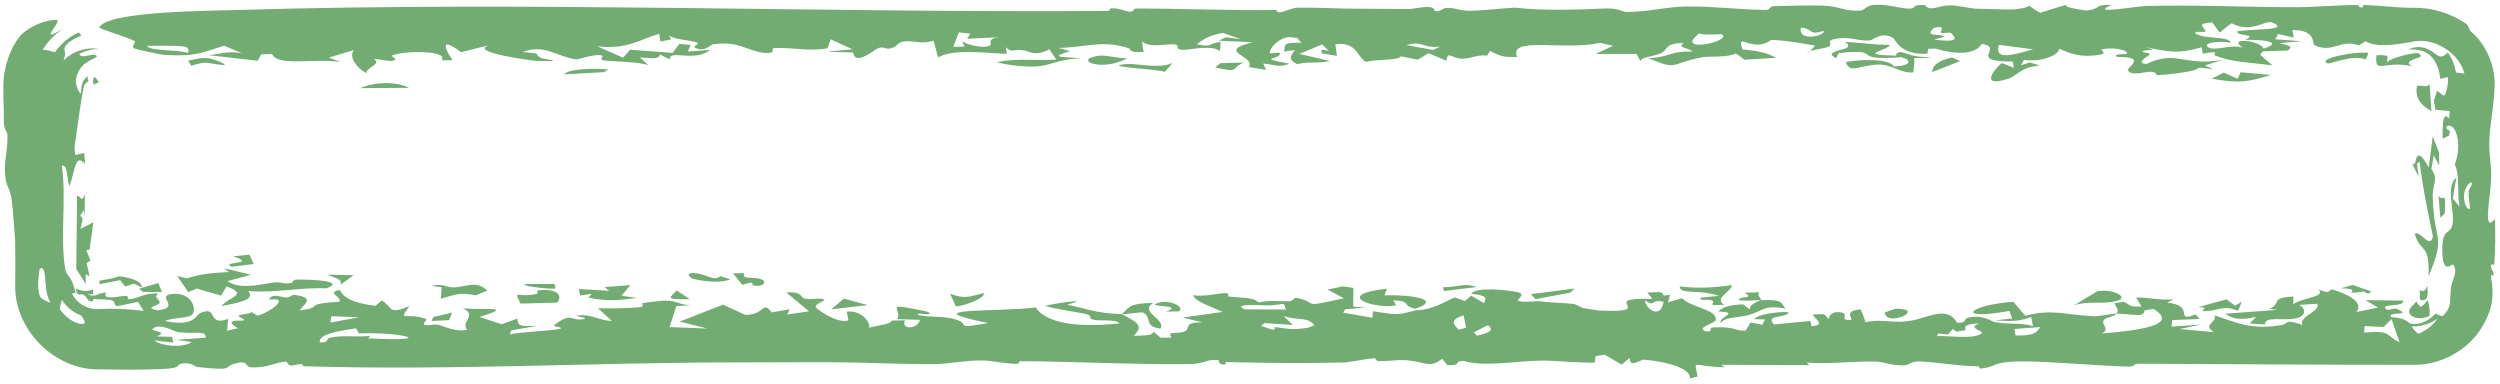 <?xml version="1.0" encoding="UTF-8"?> <svg xmlns="http://www.w3.org/2000/svg" width="378" height="58" viewBox="0 0 378 58" fill="none"><path d="M35.009 40.337C33.221 39.48 39.19 40.042 35.227 38.762C36.053 38.676 36.885 38.587 37.711 38.5C37.921 38.974 38.136 39.447 38.345 39.92C37.235 40.06 36.125 40.2 35.009 40.339C35.009 40.338 35.009 40.338 35.009 40.337ZM33.494 46.272C34.511 44.92 37.743 44.56 34.252 43.312C33.974 43.776 33.69 44.24 33.412 44.704C32.2 44.344 30.98 43.984 29.768 43.627C29.332 43.803 28.897 43.98 28.461 44.155C27.906 43.349 27.356 42.541 26.801 41.733C27.294 41.851 27.793 41.971 28.286 42.089C30.235 41.434 31.968 41.255 34.614 41.133C34.382 40.943 34.149 40.754 33.916 40.563C35.259 40.887 36.601 41.213 37.938 41.537C36.777 41.855 35.478 42.21 34.402 42.507C36.124 43.77 39.161 43.067 40.742 42.803C42.895 42.444 42.409 43.044 44.006 42.793C44.261 42.754 44.29 42.282 44.794 42.275C47.338 42.237 52.278 42.487 49.389 43.586C45.202 43.444 41.632 44.327 37.524 44.005C38.611 45.276 36.447 45.708 33.494 46.272ZM110.406 42.225C109.137 42.842 106.553 42.593 104.803 42.164C104.801 42.164 104.799 42.164 104.797 42.164C104.411 42.07 103.539 41.25 104.797 41.283C106.847 41.34 107.838 42.632 108.915 41.755C109.396 41.918 109.902 42.063 110.406 42.225ZM114.862 42.148C116.12 42.465 115.549 43.438 113.975 43.174C113.975 43.175 113.975 43.176 113.975 43.177C113.317 43.067 114.607 42.297 112.251 43.078C111.769 42.471 111.295 41.918 110.82 41.331C111.397 41.321 111.923 41.305 112.528 41.297C112.121 42.295 113.605 41.834 114.862 42.148ZM51.514 43.036C51.712 42.138 50.884 42.144 49.473 41.521C50.804 41.55 52.136 41.582 53.462 41.611C52.81 42.087 52.166 42.561 51.514 43.036ZM20.24 42.897C20.238 42.897 20.236 42.897 20.234 42.897C19.798 43.039 19.361 43.181 18.93 43.321C18.669 43 18.412 42.681 18.151 42.36C17.103 42.565 16.051 42.77 15 42.975C14.992 43.071 14.971 43.168 14.921 43.254C15.063 42.836 15.074 42.614 15 42.452C15.953 42.258 17.162 42.136 17.997 41.761C20.263 42.056 21.355 42.624 21.502 43.454C21.083 43.269 20.665 43.082 20.24 42.897ZM368.8 25.018C368.529 24.503 368.258 23.994 367.986 23.479C367.863 24.164 367.768 24.844 367.625 25.535C368.804 27.341 367.761 27.511 367.833 29.879C368.058 37.136 369.89 35.211 367.206 41.765C367.334 36.502 366.073 38.525 365.101 35.352C365.841 34.695 367.508 37.839 367.854 35.709C367.072 32.038 366.343 28.508 365.838 24.436C365.71 24.555 365.582 24.673 365.454 24.792C365.534 25.438 365.616 26.078 365.696 26.724C365.354 26.027 365.015 25.346 364.669 24.638C365.445 25.533 365.011 23.252 365.904 23.557C366.301 23.693 366.852 24.701 367.232 25.296C367.438 23.761 367.627 22.187 367.828 20.635C368.144 21.439 368.461 22.242 368.777 23.041C368.787 23.698 368.794 24.349 368.804 25.006C368.803 25.01 368.802 25.014 368.8 25.018ZM54.484 13.329C56.433 12.405 59.974 12.252 61.838 13.28C59.385 13.296 56.937 13.313 54.484 13.329ZM21.65 44.138C21.43 43.981 21.216 43.825 20.995 43.668C21.969 43.377 22.949 43.089 23.924 42.797C24.11 43.252 24.302 43.706 24.494 44.158C23.548 44.152 22.596 44.144 21.65 44.138ZM83.981 43.632C83.268 43.66 83.205 43.645 82.317 43.58C82.318 43.581 82.319 43.581 82.32 43.581C81.968 43.557 79.024 43.292 79.353 42.943C80.814 42.937 82.373 42.943 83.869 42.943C83.914 43.172 83.924 43.401 83.981 43.632ZM66.775 43.428C66.773 43.428 66.771 43.427 66.769 43.426C66.237 43.373 65.733 43.265 65.184 43.245C67.161 42.695 67.473 43.682 69.269 43.403C71.065 43.122 72.174 42.577 73.698 43.929C73.131 44.132 72.521 44.422 71.938 44.657C69.389 44.117 68.702 44.626 66.658 45.158C66.697 44.581 66.736 44.006 66.775 43.428ZM358.527 44.065C358.039 44.733 357.496 44.078 357.44 44.07C357.441 44.069 357.442 44.068 357.443 44.067C353.128 44.686 358.004 43.697 353.932 43.593C354.538 43.426 355.134 43.249 355.734 43.081C356.663 43.403 357.62 43.768 358.527 44.065ZM218.315 44.002C218.275 43.808 218.227 43.613 218.188 43.418C220.635 43.463 221.259 42.697 223.293 43.395C221.633 43.599 219.974 43.802 218.315 44.005C218.315 44.004 218.315 44.003 218.315 44.002ZM96.316 45.048C93.603 45.42 91.595 45.584 88.989 44.994C88.987 44.993 88.985 44.992 88.983 44.992C88.833 44.955 89.56 44.548 89.364 44.445C88.826 44.506 88.271 44.6 87.727 44.673C87.654 44.346 87.584 44.02 87.51 43.696C89.039 43.789 90.57 43.881 92.105 43.973C91.878 43.783 91.646 43.594 91.419 43.403C92.722 43.304 94.02 43.207 95.323 43.108C94.87 43.643 94.418 44.178 93.971 44.714C94.752 44.826 95.535 44.934 96.316 45.048ZM259.059 46.133C258.629 45.92 259.426 45.564 258.757 45.381C258.089 45.201 256.856 45.597 257.145 44.997C258.045 44.917 258.991 44.824 259.908 44.74C256.956 43.659 254.011 44.637 253.966 43.302C256.799 43.648 259.128 43.487 261.87 43.118C261.757 44.177 259.014 45.094 260.741 46.089C260.186 46.102 259.603 46.122 259.065 46.13C259.063 46.131 259.061 46.132 259.059 46.133ZM0.573 17.859C0.624 16.786 0.466 14.827 0.507 13C0.504 10.036 1.629 7.211 2.974 5.52C3.42 4.92 4.805 3.946 6.128 3.484C7.45 2.992 8.631 2.943 8.687 3.056C8.914 3.852 5.631 6.662 9.698 4.268C8.367 5.087 7.287 6.189 6.464 7.49C7.107 7.577 7.732 7.711 8.33 7.894C9.2 6.611 10.446 5.553 11.917 4.898C12.06 5.052 12.198 5.209 12.332 5.369C9.818 6.392 9.726 7.226 9.729 7.503C9.789 7.851 10.013 8.037 9.599 9.158C11.103 7.637 13.245 7.057 15 7.432C13.981 7.37 12.776 7.712 11.982 8.171C12.204 8.621 12.695 8.523 13.188 8.427C13.681 8.319 14.213 8.215 14.382 8.29C15.136 8.686 14.021 8.744 12.947 9.55C11.806 10.311 11.176 12.088 11.604 13C11.758 13.587 11.956 14.009 12.218 14.148C12.258 13.77 12.298 13.386 12.339 13C12.457 12.376 12.793 11.858 13.23 11.524C13.236 11.796 13.293 12.05 13.391 12.265C13.107 12.404 12.857 12.655 12.702 13C12.079 15.922 11.752 19.082 11.254 22.339C11.295 22.707 11.338 23.076 11.377 23.438C11.827 23.33 12.275 23.229 12.726 23.121C12.779 23.676 12.831 24.238 12.884 24.793C11.402 23.157 11.422 25.423 10.518 28.16C9.997 26.704 10.312 24.908 9.342 25.032C10.089 30.028 9.033 35.88 9.876 40.74C10.027 41.615 10.728 41.853 11.057 43C11.185 43.346 11.286 43.755 11.457 44.317C11.303 44.296 11.064 44.365 10.875 44.371C11.859 46.255 13.592 46.816 15 46.726C17.05 46.626 19.11 46.684 21.732 46.999C21.437 46.549 21.148 46.097 20.853 45.647C19.771 45.871 18.687 46.099 17.611 46.323C16.895 45.601 17.902 45.271 15 45.26C14.96 45.259 14.919 45.258 14.877 45.256C14.282 45.206 14.154 45.175 14.097 45.285C14.04 45.381 14.102 45.556 13.876 45.581C13.204 45.599 13.186 44.837 12.614 44.575C12.38 44.449 12.197 44.555 12.004 44.547C11.825 44.538 11.555 44.387 11.48 43.623C12.368 44.089 13.36 44.094 14.107 43.733C14.046 43.94 14.033 44.181 14.082 44.428C13.818 44.51 13.515 44.531 13.196 44.477C13.89 44.826 14.568 44.726 15 44.413C15.344 44.341 15.693 44.269 16.047 44.195C15.429 45.343 17.391 44.913 18.456 44.777C20.115 44.565 18.694 45.355 19.781 45.223C20.869 45.09 22.042 44.207 24.008 44.395C22.954 44.907 24.388 45.365 24.111 45.837C23.833 46.309 21.754 46.413 23.751 46.928C27.592 46.537 23.424 44.74 26.019 44.449C29.134 44.099 29.876 47.028 28.947 47.657C28.216 48.153 25.701 48.053 24.965 48.547C29.469 49.438 29.508 47.679 30.279 47.335C33.077 46.083 31.197 49.425 34.511 48.216C34.449 48.842 34.398 49.404 34.336 50.003C34.908 49.889 35.288 49.738 35.978 49.647C33.941 48.429 35.609 48.481 36.464 48.48C37.813 48.476 35.73 47.882 36.087 47.728C37.05 47.318 38.573 47.504 37.639 46.968C38.058 47.217 38.512 47.468 38.943 47.715C40.518 47.404 44.221 44.795 40.697 45.322C41.026 44.353 42.166 44.819 43.055 44.966C43.944 45.113 43.928 44.496 44.709 44.61C47.819 45.066 45.785 46.122 45.292 46.95C49.399 46.38 45.378 46.003 51.297 45.621C51.869 44.947 49.134 44.227 51.412 43.838C51.831 45.009 53.508 45.851 56.776 46.24C57.094 45.971 57.41 45.699 57.727 45.43C59.512 46.511 58.6 47.636 61.903 46.295C60.13 48.763 61.349 47.184 64.306 48.188C64.906 48.391 63.519 48.903 64.357 49.163C64.737 49.28 65.66 48.893 66.588 49.192C67.041 49.339 69.16 50.291 70.628 49.839C69.551 48.643 72.339 47.626 69.948 46.637C74.367 46.881 77.46 46.307 72.508 47.937C73.63 48.299 74.753 48.659 75.875 49.019C76.656 48.734 77.445 48.451 78.232 48.168C78.351 49.15 78.232 49.426 81.312 49.253C79.975 49.485 78.645 49.721 77.303 49.955C77.257 50.153 77.071 50.359 77.115 50.552C78.759 50.174 83.387 50.012 84.509 49.751C85.631 49.489 83.465 49.417 83.787 49.164C86.478 47.072 86.265 48.615 88.195 48.256C89.328 48.043 86.623 47.813 87.229 47.722C89.477 47.391 90.519 48.502 92.512 48.517C91.804 47.886 91.102 47.245 90.411 46.608C92.502 46.641 94.832 46.647 96.775 46.444C97.538 46.365 96.962 45.896 97.086 45.865C97.704 45.703 100.219 45.448 100.486 45.446C102.49 45.442 102.547 46.092 104.495 46.128C103.73 46.183 103.011 46.233 102.264 46.286C101.924 47.34 101.577 48.393 101.237 49.449C103.146 49.526 105.056 49.601 106.97 49.678C105.571 49.326 104.167 48.975 102.768 48.623C104.955 47.772 107.142 46.919 109.328 46.065C110.467 46.588 111.601 47.111 112.74 47.634C115.832 47.496 115.209 45.373 116.677 47.233C117.588 47.076 118.5 46.919 119.412 46.763C119.282 47.029 119.153 47.295 119.022 47.56C120.121 47.397 121.22 47.235 122.319 47.069C121.164 46.13 120.031 45.141 118.886 44.228C121.049 44.024 121.091 44.822 121.413 45.02C122.269 45.547 123.967 44.837 124.647 45.324C124.877 45.492 122.757 46.017 123.487 46.622C123.63 46.739 126.468 48.964 128.279 48.451C128.245 48.047 128.105 47.553 128.031 47.115C130.466 46.87 131.708 48.974 131.385 49.564C132.683 49.151 134.579 49.116 134.845 48.471C135.508 48.456 136.166 48.441 136.828 48.425C136.138 49.996 138.902 49.709 139.084 48.358C137.945 48.324 136.805 48.289 135.666 48.256C136.527 46.6 133.067 45.601 140.267 47.135C141.644 47.996 137.82 47.017 138.942 47.662C140.89 48.038 142.72 47.723 144.572 48.323C146.877 49.072 144.041 49.793 149.412 48.839C137.566 46.45 151.036 47.225 156.6 46.484C158.13 48.843 162.828 49.591 169.298 48.889C168.624 48.232 166.588 48.571 165.415 48.354C164.243 48.138 165.512 47.748 164.051 47.442C162.59 47.135 159.486 46.718 158.007 46.254C159.26 45.883 165.444 45.004 161.355 46.059C164.407 46.71 165.841 47.379 169.624 47.501C170.757 46.477 170.673 45.839 174.361 45.809C172.18 47.233 176.37 48.222 175.448 49.693C172.833 49.35 174.294 47.921 172.782 47.236C172.627 47.168 170.19 47.526 169.624 47.501C172.083 48.785 172.933 49.263 171.42 50.791C173.16 50.657 174.241 50.849 174.4 50.119C174.763 50.436 175.127 50.752 175.484 51.069C176.05 51.061 176.559 51.032 177.159 51.038C176.333 49.937 177.935 50.615 179.073 50.116C180.212 49.616 178.684 48.748 181.812 48.736C180.769 48.478 179.816 48.257 178.808 48.013C180.824 47.73 182.847 47.445 184.864 47.162C183.448 46.49 180.378 45.491 180.462 44.606C181.391 44.941 184.573 44.353 184.921 44.329C186.27 44.239 185.535 44.797 185.637 44.811C187.755 45.082 189.5 44.892 190.304 45.737C191.896 45.356 193.096 45.573 194.784 45.552C195.714 45.54 195.533 44.919 196.077 45.037C199.691 45.823 196.247 46.626 203.22 45.098C202.375 44.666 201.543 44.223 200.699 43.787C201.486 43.623 202.269 43.459 203.057 43.296C203.583 43.375 204.106 43.454 204.632 43.533C204.621 44.471 204.608 45.41 204.596 46.348C205.174 46.399 205.754 46.449 206.332 46.5C205.341 46.593 204.347 46.685 203.355 46.777C203.265 46.942 203.18 47.107 203.09 47.273C204.563 47.528 206.031 47.786 207.504 48.044C207.532 47.717 207.56 47.389 207.588 47.063C210.908 47.517 210.987 47.793 214.142 46.894C216.573 46.904 218.552 45.54 219.957 44.966C220.461 45.149 220.966 45.334 221.476 45.517C221.798 45.245 222.125 44.975 222.448 44.704C223.088 45.081 223.737 45.459 224.377 45.834C224.734 44.978 224.918 44.71 222.42 44.409C223.276 43.344 227.674 43.814 229.464 44.172C230.822 44.443 229.315 45.332 229.485 45.44C230.052 45.808 232.29 45.491 232.761 45.552C234.749 45.805 236.142 45.761 237.938 45.958C238.288 45.997 239.265 46.56 239.348 46.578C239.994 46.674 241.588 46.948 241.769 46.956C251.121 47.376 241.129 44.932 249.824 45.19C249.564 44.867 249.324 44.547 249.069 44.225C249.726 44.205 250.39 44.187 251.047 44.167C251.88 44.436 250.872 44.926 252.526 44.531C252.418 44.928 252.31 45.326 252.197 45.721C252.916 45.507 253.61 45.294 254.347 45.08C255.502 46.458 259.721 46.771 259.421 48.389C259.319 48.94 256.328 49.505 257.909 50.093C259.193 50.208 258.324 49.551 258.848 49.516C262.632 49.276 262.412 50.198 263.959 49.952C264.203 49.557 264.459 49.154 264.708 48.756C265.291 48.871 265.876 48.987 266.465 49.103C266.601 48.838 266.742 48.572 266.878 48.307C266.329 48.289 265.71 48.271 265.206 48.254C265.909 47.225 272.366 46.764 269.903 47.64C268.901 47.996 267.064 47.845 268.225 49.059C269.953 48.884 271.913 48.706 273.732 48.531C273.788 48.792 273.841 49.054 273.898 49.316C276.348 49.146 274.12 48.101 274.124 47.54C274.685 47.525 275.251 47.511 275.812 47.495C276.049 47.748 276.275 48.014 276.524 48.259C276.547 47.856 276.861 46.919 278.532 47.267C279.606 47.493 277.914 48.511 279.963 48.369C279.81 47.74 279.07 46.974 281.352 46.772C281.578 47.428 281.891 48.03 282.067 48.72C284.905 48.089 286.196 49.103 289.527 48.369C291.64 47.905 294.535 46.258 295.9 48.796C297.446 48.863 296.955 48.231 297.413 48.089C299.571 47.416 301.177 48.62 301.579 48.691C304.144 49.144 305.294 48.728 307.385 49.296C307.271 48.826 307.21 48.381 307.119 47.923C305.204 48.627 304.234 48.594 301.549 48.443C302.449 48.348 303.35 48.252 304.251 48.157C304.103 47.776 303.958 47.394 303.816 47.015C295.511 48.517 297.448 46.144 304.411 45.625C305.011 46.33 305.633 47.034 306.228 47.742C310.25 46.672 312.143 47.601 316.692 47.823C317.233 47.849 319.203 47.442 320.049 47.422C320.035 47.419 320.021 47.417 320.007 47.414C320.534 46.747 319.82 46.441 319.735 45.845C320.194 45.77 320.653 45.696 321.112 45.621C322.137 46.075 321.776 46.448 323.793 46.34C323.521 45.888 323.253 45.436 322.981 44.983C325.19 44.968 326.636 45.459 328.693 45.247C328.347 45.418 328.006 45.589 327.66 45.76C332.136 46.197 328.574 48.856 331.956 47.532C332.171 47.764 332.381 47.998 332.596 48.23C331.203 48.287 329.809 48.343 328.421 48.4C328.393 48.728 328.362 49.055 328.339 49.383C329.829 49.285 331.327 49.183 332.817 49.085C331.729 49.305 330.635 49.526 329.547 49.746C331.275 49.903 333.003 50.061 334.731 50.218C332.896 49.011 335.275 48.863 334.827 47.668C337.887 48.663 340.29 49.974 345.032 49.135C345.972 48.968 345.461 48.132 348.129 49.149C347.483 47.82 350.826 47.196 350.396 45.932C349.468 45.993 348.504 46.031 347.604 46.106C348.629 46.544 348.799 47.751 347.242 48.108C345.253 48.565 342.353 47.729 342.471 49.068C341.679 49.005 340.941 48.968 340.171 48.914C340.488 48.582 340.799 48.248 341.11 47.916C338.918 48.437 337.541 48.267 336.488 47.43C339.099 47.237 341.705 47.047 344.316 46.856C343.931 46.799 343.541 46.742 343.157 46.687C345.134 45.831 343.094 45.021 346.783 44.838C346.76 45.23 346.742 45.621 346.719 46.014C348.062 44.968 351.738 44.974 350.565 43.77C351.676 44.14 351.902 44.374 352.531 43.725C355.46 44.64 357.341 45.796 356.299 47.176C357.386 46.954 358.474 46.732 359.556 46.509C358.927 46.132 358.298 45.756 357.669 45.379C359.561 45.402 361.467 45.426 363.354 45.447C363.535 46.564 359.712 45.786 360.815 46.784C361.036 46.985 362.054 46.555 362.321 46.668C365.143 47.889 360.714 47.007 361.546 47.943C364.5 48.146 363.716 48.981 365 49.001C365.608 48.994 366.91 48.846 368.252 47.413C368.579 47.574 368.939 47.705 369.289 47.822C370.253 46.943 370.374 46.271 370.442 45.734C370.488 45.178 370.489 44.687 370.561 43.722C370.574 43.49 370.624 43.254 370.683 43C370.931 42.052 371.634 40.978 370.93 40.011C370.769 39.798 369.206 41.808 369.275 37.583C369.328 34.305 370.433 35.669 370.824 33.897C371.215 32.124 369.684 28.067 371.42 26.872C371.19 27.801 371.066 28.984 370.877 30.015C371.216 30.434 371.55 30.842 371.886 31.256C371.45 28.899 371.964 26.463 371.158 24.876C372.391 21.732 371.247 18.216 369.855 19.167C370.055 20.202 370.662 19.076 370.276 20.514C369.951 20.661 369.628 20.816 369.304 20.964C369.343 18.516 369.334 16.817 370.323 17.933C370.347 17.553 370.37 17.177 370.394 16.797C369.678 16.73 368.96 16.669 368.244 16.601C368.163 16.148 368.083 15.693 368.003 15.24C368.16 14.736 368.319 14.231 368.478 13.721C369.46 14.315 369.619 15.272 370.056 13C370.122 12.647 370.164 12.201 370.108 11.653C369.726 11.741 369.346 11.826 368.966 11.92C368.839 10.679 368.539 9.878 368.075 9.126C367.592 8.418 366.804 7.584 365 7.489C364.735 7.481 364.451 7.478 364.144 7.481C364.442 7.351 364.728 7.255 365 7.186C366.546 6.865 367.653 7.704 368.235 8.157C368.848 8.628 369.225 8.803 370.114 7.939C370.778 8.863 371.194 9.922 371.34 10.971C371.765 11.001 372.193 11.06 372.619 11.139C371.949 8.187 368.23 5.66 365 6.268C362.067 6.825 359.232 7.198 357.674 6.242C357.334 6.453 356.993 6.636 356.648 6.862C353.894 5.822 352.705 8.157 349.912 6.812C349.624 6.671 350.227 4.477 346.591 4.555C346.682 4.84 346.729 5.32 346.803 5.68C346.016 5.505 345.233 5.322 344.451 5.143C344.309 5.407 344.161 5.67 344.019 5.935C345.362 6.037 346.701 6.141 348.044 6.244C346.928 6.334 345.805 6.425 344.689 6.515C346.145 6.945 346.802 6.95 345.924 7.64C344.661 7.681 343.396 7.725 342.132 7.766C342.002 7.943 341.873 8.122 341.743 8.298C342.355 8.825 342.973 9.341 343.584 9.876C340.293 9.445 337.432 9.422 334.905 8.385C334.474 8.21 335.997 7.524 333.063 8.143C333.018 7.78 332.939 7.484 332.888 7.148C329.296 8.167 328.116 7.863 324.372 7.127C326.796 7.814 324.633 7.367 324.015 7.735C323.592 7.988 325.244 7.951 325.057 8.216C324.87 8.48 322.724 9.544 324.559 9.671C329.057 7.491 330.282 10.098 336.061 9.05C335.172 9.331 334.276 9.613 333.386 9.894C333.805 10.085 334.18 10.258 334.633 10.46C331.41 10.033 332.978 10.31 331.653 10.647C330.328 10.983 327.918 11.269 326.304 11.361C325.795 11.39 326.332 10.901 325.184 10.855C324.402 10.824 322.265 11.549 321.772 10.694C321.449 10.138 324.882 8.606 320.136 8.609C319.243 8.064 321.518 8.233 321.567 8.167C321.98 7.519 319.063 7.031 317.715 7.526C317.605 7.569 318.67 8.075 317.512 8.273C314.765 8.747 313.178 8.167 311.399 7.382C311.206 8.303 308.894 9.402 306.016 9.062C305.869 9.325 305.728 9.591 305.581 9.856C306.028 9.716 306.475 9.579 306.922 9.44C307.409 9.605 307.925 9.725 308.401 9.92C305.507 10.146 305.097 11.414 303.709 11.878C298.96 13.463 301.838 10.11 302.695 9.532C303.313 9.766 303.91 10.027 304.522 10.273C304.454 9.953 304.385 9.63 304.322 9.307C297.212 9.317 303.24 7.227 299.631 6.631C298.702 8.208 296.051 8.36 292.675 7.359C292.301 7.367 291.926 7.369 291.552 7.379C291.49 7.609 291.491 7.96 291.389 8.112C287.321 8.379 286.596 5.951 286.211 5.721C284.5 4.7 283.168 6.112 282.664 6.124C280.539 6.173 279.922 5.546 277.9 5.816C275.725 6.107 277.212 6.588 276.55 7.018C276.02 7.36 274.304 7.421 273.595 7.776C273.876 7.486 274.189 7.201 274.47 6.91C272.216 6.515 270.374 6.13 267.813 6.034C264.924 8.155 262.466 4.577 263.463 7.479C265.888 7.677 267.244 8.008 268.541 8.747C266.949 8.842 265.356 8.934 263.765 9.028C263.301 8.709 262.971 8.399 262.421 8.075C261.232 8.751 258.474 8.461 257.392 8.659C252.321 9.589 253.89 10.743 249.262 8.804C252.597 8.615 252.592 7.674 255.9 7.803C255.186 7.131 253.505 7.27 254.593 6.464C251.393 6.663 252.427 7.382 251.182 8.021C250.107 8.572 247.944 8.603 248.066 9.319C247.845 8.925 247.674 8.544 247.453 8.151C245.38 8.155 243.307 8.155 241.234 8.159C242.118 7.748 243.001 7.337 243.885 6.928C243.217 6.773 242.548 6.618 241.88 6.463C236.781 7.741 227.989 5.398 229.393 8.609C226.935 8.712 226.627 8.309 225.291 7.701C225.143 7.945 225 8.148 224.853 8.419C223.267 8.164 222.049 9.079 220.65 8.841C219.251 8.605 218.904 7.741 218.7 9.194C217.794 8.777 216.893 8.431 215.992 8.043C215.449 8.373 214.906 8.7 214.368 9.028C213.518 8.855 212.666 8.683 211.817 8.51C211.363 9.203 208.021 8.904 206.549 9.37C205.15 8.622 205.189 6.268 201.899 6.69C201.984 7.274 202.068 7.856 202.153 8.44C201.4 8.318 200.645 8.197 199.886 8.075C199.84 7.884 199.801 7.694 199.756 7.503C200.141 7.562 200.521 7.621 200.906 7.682C200.572 7.359 200.244 7.038 199.916 6.716C198.766 7.193 197.615 7.671 196.459 8.149C198.017 8.511 199.575 8.873 201.132 9.234C199.178 9.663 197.817 9.235 196.118 9.713C194.639 8.907 195.185 8.443 195.786 7.568C195.236 7.643 194.681 7.715 194.131 7.789C194.494 6.915 193.565 6.393 196.776 6.464C196.555 6.214 196.33 5.977 196.115 5.717C195.588 5.757 195.246 5.546 194.669 5.642C193.094 5.905 191.886 7.442 191.994 7.981C192.052 8.263 193.605 7.723 193.543 8.122C193.389 9.095 189.827 8.658 194.965 9.636C193.259 10.255 192.878 9.788 190.998 9.609C191.145 9.933 191.288 10.255 191.429 10.579C190.557 10.43 189.684 10.281 188.812 10.132C190.024 8.466 183.594 7.841 189.382 6.384C187.672 6.309 185.967 6.234 184.262 6.156C184.613 5.984 184.965 5.815 185.316 5.644C186.086 5.735 186.852 5.824 187.622 5.912C186.716 5.599 185.808 5.289 184.902 4.976C182.761 5.364 181.921 5.959 180.941 6.695C183.433 7.231 182.619 6.498 184.561 6.353C184.493 6.818 184.583 7.247 184.413 7.736C183.41 6.771 180.136 7.473 179.377 7.52C177.067 7.664 178.879 6.716 177.334 6.696C175.787 6.676 173.963 7.24 172.699 6.3C172.722 6.827 172.823 7.372 172.914 7.852C170.506 8.025 170.986 7.403 170.737 7.322C166.76 5.997 164.602 7.116 160.053 7.251C160.631 7.415 161.214 7.562 161.798 7.715C158.366 8.834 160.678 8.491 163.657 8.861C160.864 8.749 159.265 9.701 157.293 9.985C155.322 10.267 151.941 9.778 150.706 9.397C153.533 8.783 156.582 9.188 159.721 9.019C159.364 8.482 159.017 8.028 158.649 7.438C156.74 8.564 155.634 7.811 155.005 7.662C153.158 7.224 153.217 8.19 152.101 7.15C152.146 7.508 152.179 7.809 152.224 8.143C148.412 7.994 144.299 7.361 141.818 8.682C141.591 7.823 141.42 6.995 141.16 6.118C139.545 6.765 138.163 6.103 136.803 6.254C135.449 6.405 135.965 7.1 134.373 7.367C134.078 7.416 133.465 6.982 132.74 7.302C132.007 7.625 129.307 10.02 128.984 7.927C127.619 7.918 126.327 7.841 124.99 7.806C126.293 7.688 127.596 7.573 128.894 7.455C127.783 6.948 126.68 6.442 125.57 5.935C125.428 6.387 125.286 6.848 125.15 7.294C122.159 7.845 119.988 7.105 116.968 7.28C116.464 7.31 117.654 8.204 115.417 7.976C113.179 7.748 111.518 6.079 107.706 6.724C107.513 6.757 106.385 8.035 105.019 7.15C104.708 6.95 106.016 6.653 105.303 6.39C104.589 6.126 101.404 5.91 101.155 5.282C101.189 5.504 101.388 5.735 101.484 5.961C100.94 6.067 100.391 6.173 99.842 6.277C99.791 5.886 99.736 5.494 99.685 5.105C96.557 6.015 94.941 7.5 90.308 7.009C91.61 7.577 92.914 8.148 94.211 8.716C94.568 8.317 94.926 7.915 95.277 7.516C97.412 7.675 99.554 7.833 101.689 7.992C102.04 7.538 102.386 7.085 102.737 6.631C103.303 6.69 103.864 6.747 104.43 6.806C104.289 7.134 104.146 7.461 103.999 7.789C105.12 7.709 106.243 7.627 107.359 7.546C105.087 9.484 101.015 7.381 101.309 9.002C100.805 8.751 100.3 8.498 99.796 8.244C99.575 9.03 98.55 8.804 96.744 8.68C97.158 9.067 97.614 9.449 97.994 9.841C96.238 9.294 93.122 9.347 91.304 9.137C90.505 9.044 91.303 8.475 91.065 8.407C89.847 8.057 87.519 9.052 87.032 8.973C84.12 8.505 82.228 6.62 79.05 7.862C82.33 8.169 80.545 8.04 81.712 8.73C82.078 8.946 86.316 9.398 81.009 9.197C80.387 9.172 70.758 7.869 73.923 6.871C72.365 7.19 71.145 7.558 69.718 7.896C66.228 5.265 67.436 7.737 68.45 9.097C67.878 9.103 67.333 9.117 66.744 9.117C67.996 7.688 61.617 7.599 59.453 8.321C58.728 8.56 60.756 9.018 59.079 9.234C58.28 9.134 57.375 9.004 56.531 8.892C57.755 9.797 55.353 10.145 55.387 11.065C53.851 10.245 52.677 8.508 53.521 7.566C52.252 7.947 50.977 8.328 49.708 8.711C50.297 8.93 50.894 9.146 51.483 9.364C47.336 8.786 42.004 10.101 41.137 8.169C40.587 8.182 40.032 8.194 39.483 8.208C39.312 8.534 39.148 8.861 38.978 9.188C36.492 8.905 34.011 8.62 31.524 8.337C33.738 8.134 34.265 7.67 36.587 8.047C35.693 7.671 34.781 7.294 33.903 6.919C30.408 7.929 29.931 8.594 24.668 8.293C24.43 8.279 20.454 7.431 20.318 7.349C19.695 6.971 20.64 6.423 20.363 6.232C19.593 5.697 14.911 4.354 15.001 4.152C16.146 1.666 31.898 1.633 36.158 1.505C80.348 0.18 123.565 1.953 167.476 1.65C167.928 1.646 167.731 1.279 167.923 1.263C169.118 1.171 170.292 1.743 170.734 1.766C171.678 1.815 171.158 1.287 171.848 1.286C178.975 1.292 185.7 1.603 192.833 1.512C193.298 1.507 192.823 1.929 193.639 1.855C194.06 1.814 195.379 1.165 196.329 1.155C199.649 1.122 202.438 1.33 205.939 1.32C207.854 1.314 210.726 1.369 212.867 1.359C213.813 1.355 214.798 1.059 215.732 1.049C217.058 1.035 216.787 1.636 216.991 1.674C217.886 1.837 218.01 1.177 218.86 1.192C220.441 1.224 220.526 1.665 222.531 1.627C223.965 1.6 227.245 1.252 229.052 1.149C233.279 1.661 238.604 1.458 242.547 1.289C244.881 1.188 245.098 1.805 246.049 1.804C249.403 1.792 251.948 1.003 255.097 0.978C259.277 0.945 262.982 1.466 267.031 1.503C267.688 1.509 267.537 0.944 268.182 0.929C270.567 0.876 273.617 0.773 275.741 0.854C278.109 0.942 278.982 1.763 281.299 1.596C281.979 1.546 282.178 0.827 283.316 0.734C285.134 0.589 287.128 1.224 288.397 1.294C290.136 1.389 288.624 0.656 290.969 0.754C291.066 0.758 291.416 1.282 291.92 1.257C293.388 1.187 293.242 0.774 295.389 0.813C295.595 0.819 298.442 1.318 298.725 1.32C300.391 1.328 303.744 1.503 304.73 1.396C308.254 1.019 305.479 0.231 308.476 1.942C309.796 1.523 311.105 1.098 312.504 0.691C311.57 1.071 315.359 1.619 315.625 1.583C317.828 1.298 316.516 0.632 319.309 0.742C315.62 2.28 322.912 0.941 324.538 0.901C332.367 0.711 339.483 1.094 347.352 1.085C349.987 1.081 353.517 0.755 356.304 0.763C356.953 0.764 356.462 1.128 357.034 1.136C357.605 1.141 356.972 0.732 357.623 0.754C360.333 0.849 362.651 1.225 365 1.175C367.721 1.148 370.551 1.968 373.032 3.689C373.27 4.086 373.195 4.153 373.584 4.766C375.509 6.276 377.294 9.499 377.192 13C377.084 15.772 376.543 18.81 376.438 20.26C376.19 23.698 376.774 24.576 376.656 27.074C376.498 30.377 375.359 35.336 377.24 33.121C377.299 35.387 377.315 37.568 377.14 39.857C377.121 40.111 376.642 39.936 376.633 40.038C376.564 40.683 376.992 40.894 377.012 41.33C377.065 42.513 376.552 40.583 376.695 42.269C376.717 42.526 376.764 42.751 376.82 43C376.871 44.366 377.246 46.548 374.841 50.132C372.654 53.209 368.853 55.192 365 55.161C351.454 55.167 337.069 55.054 323.406 54.998C322.358 54.994 323.048 55.456 321.734 55.427C317.168 55.325 308.994 54.546 305.057 54.652C301.12 54.758 302.008 55.435 299.544 55.718C299.068 55.773 299.458 55.388 299.028 55.382C296.133 55.346 292.682 54.745 290.336 54.654C288.785 54.594 288.909 55.2 287.833 55.244C286.23 55.306 284.58 54.694 283.725 54.674C279.703 54.588 276.938 55.081 273.182 54.83C273.329 54.963 273.426 55.087 273.55 55.218C269.104 55.197 264.662 55.175 260.215 55.153C260.425 55.275 260.628 55.398 260.837 55.522C255.62 55.455 256.215 54.134 256.674 56.924C256.295 57.022 255.892 57.136 255.53 57.227C255.677 55.789 252.521 54.737 248.505 54.372C248.21 54.344 246.234 55.745 246.449 54.09C245.933 54.495 245.626 54.774 245.19 55.13C244.34 54.629 243.479 54.133 242.63 53.634C242.171 53.709 241.706 53.781 241.247 53.856C241.179 54.18 241.231 54.517 241.084 54.835C238.954 54.885 234.586 54.483 232.902 54.525C228.721 54.629 224.465 55.506 221.213 54.558C219.629 54.655 221.202 55.292 218.846 55.211C218.58 54.889 218.329 54.58 218.052 54.248C216.127 55.688 215.724 54.812 213.086 54.511C211.301 54.306 210.133 54.658 208.433 54.59C208.003 54.572 208.064 54.149 207.769 54.163C206.783 54.206 203.967 54.788 203.271 54.804C196.96 54.958 191.539 54.892 185.528 54.737C184.882 54.721 185.72 55.138 185.051 55.121C183.976 55.093 184.608 54.452 183.985 54.42C182.248 54.336 182.234 55.012 179.81 55.048C171.828 55.164 162.651 54.656 154.312 54.611C154.051 54.611 154.067 55.007 153.783 55.011C151.937 55.03 150.068 54.494 148.391 54.5C145.61 54.508 143.519 55.065 140.771 55.063C135.401 55.061 130.602 54.776 125.078 54.76C120.558 54.746 116.631 54.799 111.674 54.797C90.021 54.789 67.926 56.047 46.125 55.378C45.57 55.36 45.796 55.011 45.627 55.026C44.018 55.177 43.875 55.649 43.303 54.66C41.253 54.855 40.606 55.598 38.131 55.545C36.812 55.517 37.797 54.366 35.565 54.959C33.55 55.496 35.773 56.127 29.78 55.483C29.622 55.465 28.841 54.763 27.595 54.946C26.343 55.127 27.792 55.629 24.778 55.781C21.788 55.93 18.464 55.908 15 55.847C8.279 55.979 2.098 49.847 2.3 43C2.329 40.773 2.335 38.548 2.286 36.374C2.274 35.859 1.899 30.894 1.725 29.914C1.389 28.017 0.868 28.413 0.74 25.95C0.642 24.046 1.232 22.476 1.114 20.238C1.1 19.977 0.492 19.541 0.573 17.859ZM367.622 16.803C367.048 16.356 364.994 15.563 365.436 13C365.453 12.989 365.474 12.978 365.498 12.965C365.53 12.946 365.959 12.954 366.394 13C366.574 13.05 366.754 13.066 366.909 13C367.097 12.969 367.252 12.876 367.29 12.679C367.328 12.782 367.357 12.888 367.377 13C367.488 14.279 367.538 15.535 367.625 16.803C367.624 16.803 367.623 16.803 367.622 16.803ZM14.948 12.571C14.778 12.463 14.416 12.564 14.254 12.844C14.028 12.592 13.982 12.083 14.254 11.63C14.615 11.861 14.851 12.204 14.948 12.571ZM231.474 44.474C231.472 44.474 231.47 44.474 231.468 44.474C233.678 44.191 235.889 43.907 238.098 43.624C237.866 43.833 237.633 44.042 237.401 44.251C235.656 44.579 233.911 44.907 232.172 45.235C231.94 44.981 231.707 44.728 231.474 44.474ZM214.019 46.681C212.608 46.433 212.953 46.015 212.177 45.608C212.177 45.609 212.177 45.61 212.177 45.611C211.972 45.505 211.018 45.412 210.649 45.396C210.785 45.658 210.961 45.916 211.108 46.175C207.817 46.809 201.38 44.559 209.713 43.652C209.589 43.982 209.47 44.311 209.345 44.641C213.487 44.549 218.103 45.265 214.019 46.681ZM343.358 11.329C339.823 12.41 338.689 12.638 334.401 11.897C335.006 11.59 335.612 11.284 336.218 10.977C336.926 11.29 337.629 11.6 338.337 11.913C338.339 11.913 338.342 11.913 338.344 11.913C338.485 11.585 338.627 11.256 338.763 10.927C340.293 11.061 341.829 11.195 343.358 11.329ZM78.694 45.9C77.709 43.739 77.993 44.995 80.808 44.508C81.782 44.339 80.832 43.961 81.439 43.898C84.712 43.554 84.974 45.002 84.243 45.755C82.391 45.806 80.519 45.852 78.7 45.9C78.698 45.9 78.696 45.9 78.694 45.9ZM11.652 29.615C11.652 29.613 11.652 29.611 11.652 29.609C12.179 29.524 12.32 30.843 12.819 29.355C12.818 30.487 12.813 31.62 12.811 32.758C12.762 32.424 12.716 32.083 12.666 31.749C12.486 32.044 12.302 32.339 12.121 32.634C12.727 33.036 12.375 33.41 12.172 34.599C12.819 34.271 13.467 33.944 14.114 33.615C13.921 34.997 13.728 36.384 13.535 37.766C13.372 37.783 13.209 37.8 13.046 37.818C13.254 38.339 13.465 38.854 13.673 39.375C13.478 39.517 13.286 39.653 13.091 39.795C13.238 40.423 13.386 41.053 13.535 41.682C13.063 41.873 12.86 40.488 12.979 42.944C12.496 42.19 12.014 41.438 11.53 40.679C11.569 36.991 11.611 33.303 11.652 29.615ZM104.299 45.235C100.237 45.325 101.381 44.984 102.321 43.914C102.978 44.355 103.642 44.795 104.299 45.235ZM313.57 46.187C314.749 45.458 315.932 44.735 317.139 44.031C319.541 43.624 321.944 44.954 320.137 45.475C317.961 46.1 315.689 45.401 313.57 46.187ZM366.745 45.269C365.941 45.611 365.847 45.218 365.871 44.879C365.902 44.515 365.917 44.074 365.788 43.84C366.492 44.286 366.849 43.818 366.983 43.129C366.991 43.464 367.1 43.895 367.064 44.351C367.037 44.799 366.875 45.21 366.747 45.271C366.746 45.27 366.746 45.27 366.745 45.269ZM266.275 45.367C265.097 45.389 263.925 45.593 262.872 45.345C263.19 44.648 265.297 45.282 263.79 44.248C264.543 44.23 265.298 44.213 266.045 44.194C265.57 44.622 266.209 44.942 266.272 45.365C266.273 45.366 266.274 45.366 266.275 45.367ZM143.654 44.413C145.966 45.239 146.404 44.885 148.732 44.313C149.06 44.986 146.284 46.112 144.545 46.36C144.25 45.711 143.955 45.062 143.654 44.413ZM85.32 11.243C85.875 10.386 89.97 10.274 92.004 10.527C91.762 10.654 91.519 10.783 91.277 10.912C89.294 11.022 87.303 11.133 85.32 11.243ZM367.045 42.45C367.029 42.639 367.016 42.823 367.005 43C366.998 43.045 366.991 43.087 366.983 43.129C366.982 43.085 366.983 43.043 366.987 43C366.993 42.809 367.011 42.625 367.045 42.45ZM279.237 7.235C280.206 6.427 277.327 6.156 280.822 6.472C280.822 6.471 280.822 6.471 280.822 6.47C283.134 6.678 283.644 6.734 285.786 6.797C285.015 7.835 280.67 8.206 286.658 8.42C286.737 8.421 286.58 7.803 287.537 7.888C287.832 7.914 288.777 8.421 290.214 8.569C290.679 8.616 294.17 8.772 289.411 8.782C289.553 9.506 289.297 10.238 289.309 10.94C287.451 11.144 286.024 9.727 284.059 9.762C281.141 9.817 279.656 11.25 279.095 9.37C281.549 8.908 285.761 8.897 286.311 10.027C288.684 10.041 289.366 9.115 287.452 8.657C279.254 9.239 285.202 7.282 278.024 8.021C277.939 8.283 277.643 8.564 277.689 8.81C275.498 7.89 278.892 7.524 279.237 7.235ZM296.379 9.234C294.963 9.787 293.551 10.344 292.141 10.898C292.141 9.998 292.918 9.19 295.151 8.682C295.558 8.867 295.972 9.052 296.379 9.234ZM177.237 9.471C177.033 9.96 176.489 10.409 176.093 10.875C175.662 10.462 165.464 10.066 170.652 9.661C171.406 9.602 176.002 10.468 177.237 9.471ZM127.605 45.15C128.806 45.479 130.003 45.808 131.198 46.136C129.358 46.344 127.516 46.558 125.676 46.77C126.321 46.23 126.961 45.69 127.605 45.15ZM333.122 47.046C332.614 47.028 334.299 46.355 332.3 46.461C333.79 46.03 335.186 45.666 336.642 45.261C337.078 45.579 337.519 45.896 337.955 46.215C338.295 46.01 338.642 45.807 338.981 45.603C338.778 46.067 338.596 46.52 338.381 46.992C335.928 45.997 335.365 47.125 333.122 47.046ZM260.179 48.861C259.738 47.853 263.29 47.253 259.796 47.092C260.459 46.429 261.524 46.081 263.57 46.022C263.898 46.276 264.226 46.527 264.554 46.781C264.599 46.103 265.125 45.851 266.275 45.367C266.276 45.368 266.277 45.369 266.278 45.37C269.387 45.32 269.201 45.547 269.949 46.661C266.657 46.032 266.559 47.051 264.315 47.656C262.774 48.073 260.763 47.884 260.179 48.861ZM188.102 9.459C185.775 10.311 187.864 11.105 183.734 10.2C184 9.984 184.268 9.769 184.534 9.553C185.723 9.52 186.913 9.489 188.102 9.459ZM248.692 45.404C248.958 46.965 251.15 48.181 251.524 45.641C249.388 45.124 250.431 46.562 248.692 45.404ZM367.336 47.766C366.3 48.245 365.464 48.15 365 47.954C363.89 47.487 364.18 46.647 365 45.999C365.115 45.851 365.227 45.706 365.332 45.57C365.506 45.871 365.729 46.156 365.991 46.411C366.44 46.13 366.795 45.759 367.041 45.355C367.315 46.083 367.426 46.91 367.336 47.766ZM176.287 47.119C179.426 46.005 172.899 46.499 175.091 45.803C176.842 45.247 179.149 46.37 178.276 47.074C177.67 47.094 176.995 47.108 176.293 47.119C176.291 47.119 176.289 47.119 176.287 47.119ZM194.449 46.8C193.934 45.609 194.677 45.956 192.197 46.171C191.489 46.232 185.862 45.784 188.224 46.772C190.235 46.772 192.359 46.789 194.449 46.8ZM360.956 9.436C360.926 9.029 363.583 8.242 365 8.057C365.387 8.006 365.688 8.047 365.794 8.127C365.794 8.126 365.794 8.125 365.795 8.124C366.457 8.676 365.576 8.674 365 8.96C364.328 9.21 363.768 9.502 364.721 10.014C360.33 9.076 359.017 11.344 359.323 8.355C361.909 8.224 360.684 8.84 360.956 9.436ZM31.558 8.801C31.555 8.801 31.553 8.801 31.552 8.801C31.843 8.825 34.24 9.586 33.949 9.85C31.065 9.624 31.579 9.123 28.895 9.946C28.748 9.681 28.622 9.424 28.463 9.157C29.528 8.999 30.119 8.681 31.558 8.801ZM166.212 8.425C167.271 8.289 169.204 8.851 170.411 8.818C166.57 10.977 161.98 8.964 166.212 8.425ZM33.485 46.274C33.488 46.273 33.491 46.273 33.494 46.272C33.493 46.273 33.492 46.274 33.491 46.275C33.489 46.275 33.487 46.274 33.485 46.274ZM248.308 9.72C248.171 9.58 248.094 9.458 248.066 9.351C248.066 9.341 248.066 9.331 248.066 9.321C248.14 9.452 248.218 9.585 248.308 9.72ZM351.95 9.593C350.145 8.869 356.158 7.719 358.103 7.994C357.967 8.324 357.946 8.623 357.629 9.002C356.06 8.147 352.25 9.715 351.95 9.593ZM286.665 46.673C291.418 46.693 285.232 49.549 284.977 47.27C284.987 47.226 286.542 46.677 286.665 46.673ZM368.707 29.58C369.571 30.791 369.801 28.357 369.652 32.249C369.428 32.475 369.203 32.702 368.979 32.928C368.889 31.812 368.797 30.696 368.707 29.58ZM317.803 50.423C323.785 49.941 329.507 49.092 325.61 46.707C325.158 46.783 324.698 46.857 324.246 46.934C324.178 48.097 322.507 47.462 320.061 47.424C319.713 47.886 318.357 47.993 318.102 48.386C317.61 49.145 319.168 49.678 317.803 50.423ZM65.236 48.529C65.332 48.331 65.426 48.131 65.522 47.935C66.469 47.71 67.417 47.487 68.363 47.263C68.21 47.644 68.057 48.025 67.904 48.407C67.015 48.448 66.131 48.489 65.242 48.531C65.24 48.53 65.238 48.53 65.236 48.529ZM302.209 6.779C301.666 8.965 303.565 8.563 307.417 7.458C305.683 7.232 303.943 7.006 302.209 6.779ZM221.672 49.537C221.547 48.916 221.425 48.297 221.294 47.676C219.249 48.323 219.629 49.034 220.609 49.856C220.966 49.75 221.315 49.643 221.672 49.537ZM192.212 49.802C193.061 49.931 192.628 49.43 192.716 49.44C194.864 49.703 195.166 49.933 197.8 49.556C198.123 49.424 198.441 49.285 198.763 49.15C197.546 47.849 196.661 48.558 194.084 47.793C194.549 48.239 195.011 48.687 195.476 49.135C194.043 49.04 192.616 48.947 191.183 48.853C191.013 48.991 190.843 49.127 190.673 49.265C191.182 49.442 191.708 49.64 192.212 49.802ZM54.295 47.965C52.901 47.914 51.501 47.861 50.107 47.809C50.056 48.13 50.007 48.453 49.956 48.773C51.401 48.504 52.85 48.234 54.295 47.965ZM273.595 7.776C273.484 7.889 273.377 8.004 273.281 8.12C273.29 7.978 273.411 7.867 273.595 7.776ZM27.88 7.043C26.3 6.819 24.023 6.966 22.289 6.919C22.425 7.723 26.831 7.5 28.378 7.988C28.627 7.843 28.548 7.137 27.88 7.043ZM361.597 48.236C361.2 48.637 360.804 49.036 360.413 49.437C359.456 49.394 358.496 49.349 357.533 49.305C357.505 49.634 357.477 49.965 357.449 50.293C361.691 49.867 360.713 50.813 362.814 51.747C362.406 50.578 362.005 49.408 361.597 48.236ZM9.034 46.752C10.314 48.53 11.816 48.991 12.412 48.988C13.06 48.961 12.867 48.576 12.281 47.696C11.152 47.305 10.085 46.489 9.367 45.353C9.208 45.788 9.096 46.26 9.034 46.752ZM217.776 7.033C215.211 7.401 215.169 6.079 212.662 6.818C214.004 7.061 215.347 7.308 216.683 7.552C217.045 7.379 217.415 7.206 217.776 7.033ZM343.566 3.403C342.484 2.943 340.462 5.129 337.42 3.515C336.695 3.997 336.24 4.457 335.617 4.929C335.255 4.415 334.843 3.896 334.497 3.386C334.495 3.386 334.493 3.386 334.491 3.386C331.732 3.559 333.521 4.203 333.459 4.748C333.43 4.974 331.382 4.596 332.022 5.088C333.126 5.931 337.254 5.446 337.266 6.474C335.815 6.138 332.983 6.419 333.821 7.105C334.739 7.858 337.408 6.596 339.107 7.221C336.672 5.578 341.702 6.085 342.274 7.348C345.226 6.378 342.513 5.983 339.488 6.028C341.335 5.061 338.616 5.583 338.168 4.779C340.073 4.294 346.608 4.698 343.566 3.403ZM292.887 50.815C294.927 50.753 298.114 51.306 299.511 50.489C300.324 50.014 297.13 49.645 299.333 48.898C297.345 48.971 296.892 49.263 297.232 49.917C296.779 49.996 296.32 50.073 295.867 50.149C295.657 50.022 295.442 49.896 295.233 49.768C294.995 50.037 294.756 50.304 294.524 50.574C294.042 50.521 293.556 50.468 293.074 50.413C293.018 50.548 292.921 50.666 292.887 50.815ZM144.133 7.074C144.7 7.066 145.261 7.058 145.827 7.048C145.765 6.889 145.69 6.723 145.619 6.559C145.568 6.43 145.516 6.3 145.465 6.171C145.793 6.633 148.491 7.402 149.628 6.908C150.2 6.66 148.899 5.78 151.322 5.627C149.566 5.672 147.94 5.792 146.235 5.867C146.388 5.605 146.535 5.341 146.688 5.079C146.687 5.079 146.686 5.079 146.685 5.078C146.118 5.019 145.545 4.957 144.979 4.899C144.696 5.624 144.417 6.348 144.133 7.074ZM223.332 50.765C225.264 50.252 225.911 49.986 224.999 49.156C224.997 49.155 224.995 49.155 224.993 49.154C224.273 49.522 223.553 49.89 222.834 50.257C222.998 50.426 223.162 50.596 223.332 50.765ZM256.954 5.037C252.847 8.188 262.096 6.256 260.335 5.183C260.256 5.133 257.339 5.385 256.954 5.037ZM368.579 48.156C367.555 48.9 366.282 49.324 365 49.343C364.881 49.345 364.762 49.348 364.643 49.35C364.761 49.526 364.881 49.701 365 49.877C365.198 50.088 365.413 50.291 365.644 50.484C366.908 49.965 367.925 49.115 368.579 48.156ZM23.296 51.478C24.482 52.344 27.528 52.657 29.017 51.716C28.235 51.606 27.453 51.496 26.671 51.386C28.149 51.278 29.61 51.158 31.1 51.056C31.179 49.851 29.462 50.55 26.879 50.218C26.479 50.164 23.922 48.668 23.039 49.796C22.861 50.028 25.582 50.185 23.691 50.859C24.518 50.912 25.231 50.9 26.013 50.93C26.069 51.217 26.125 51.504 26.188 51.791C25.221 51.688 24.262 51.582 23.296 51.478ZM304.764 50.721C307.566 50.788 307.912 50.306 308.496 49.455C307.192 49.551 305.889 49.646 304.586 49.742C304.648 50.068 304.702 50.394 304.764 50.721ZM48.341 51.754C49.875 51.894 49.218 51.201 49.836 51.069C52.169 50.574 53.761 51.069 56.067 50.758C55.914 50.892 55.773 51.017 55.626 51.147C55.628 51.147 55.63 51.147 55.632 51.147C66.549 51.731 60.815 50.159 54.283 50.415C54.13 50.157 53.983 49.9 53.83 49.644C50.907 50.094 48.211 50.527 48.341 51.754ZM293.445 4.929C293.32 4.767 294.379 3.743 292.391 4.222C290.816 5.719 293.399 4.976 294.046 5.551C293.507 5.695 292.957 5.835 292.424 5.978C295.642 6.401 296.112 6.045 294.939 4.952C294.856 4.878 293.57 5.089 293.445 4.929ZM272.297 4.191C271.855 6.395 275.916 5.404 275.768 4.72C275.208 4.693 274.772 5.066 274.177 4.901C273.577 4.736 273.423 4.221 272.297 4.191ZM373.27 28.792C373.279 28.673 374.206 27.478 373.481 27.596C371.764 29.075 372.869 32.054 373.467 31.533C373.437 30.548 373.18 29.891 373.272 28.792C373.271 28.792 373.27 28.792 373.27 28.792ZM6.002 40.667C5.962 40.705 5.787 42.004 5.77 43C5.758 43.957 5.96 44.757 6.128 44.964C6.636 45.44 7.122 45.568 7.629 45.781C7.238 45.085 6.95 44.041 6.91 43C6.801 41.522 6.72 40.09 6.002 40.673C6.002 40.671 6.002 40.669 6.002 40.667Z" fill="#72AC72"></path></svg> 